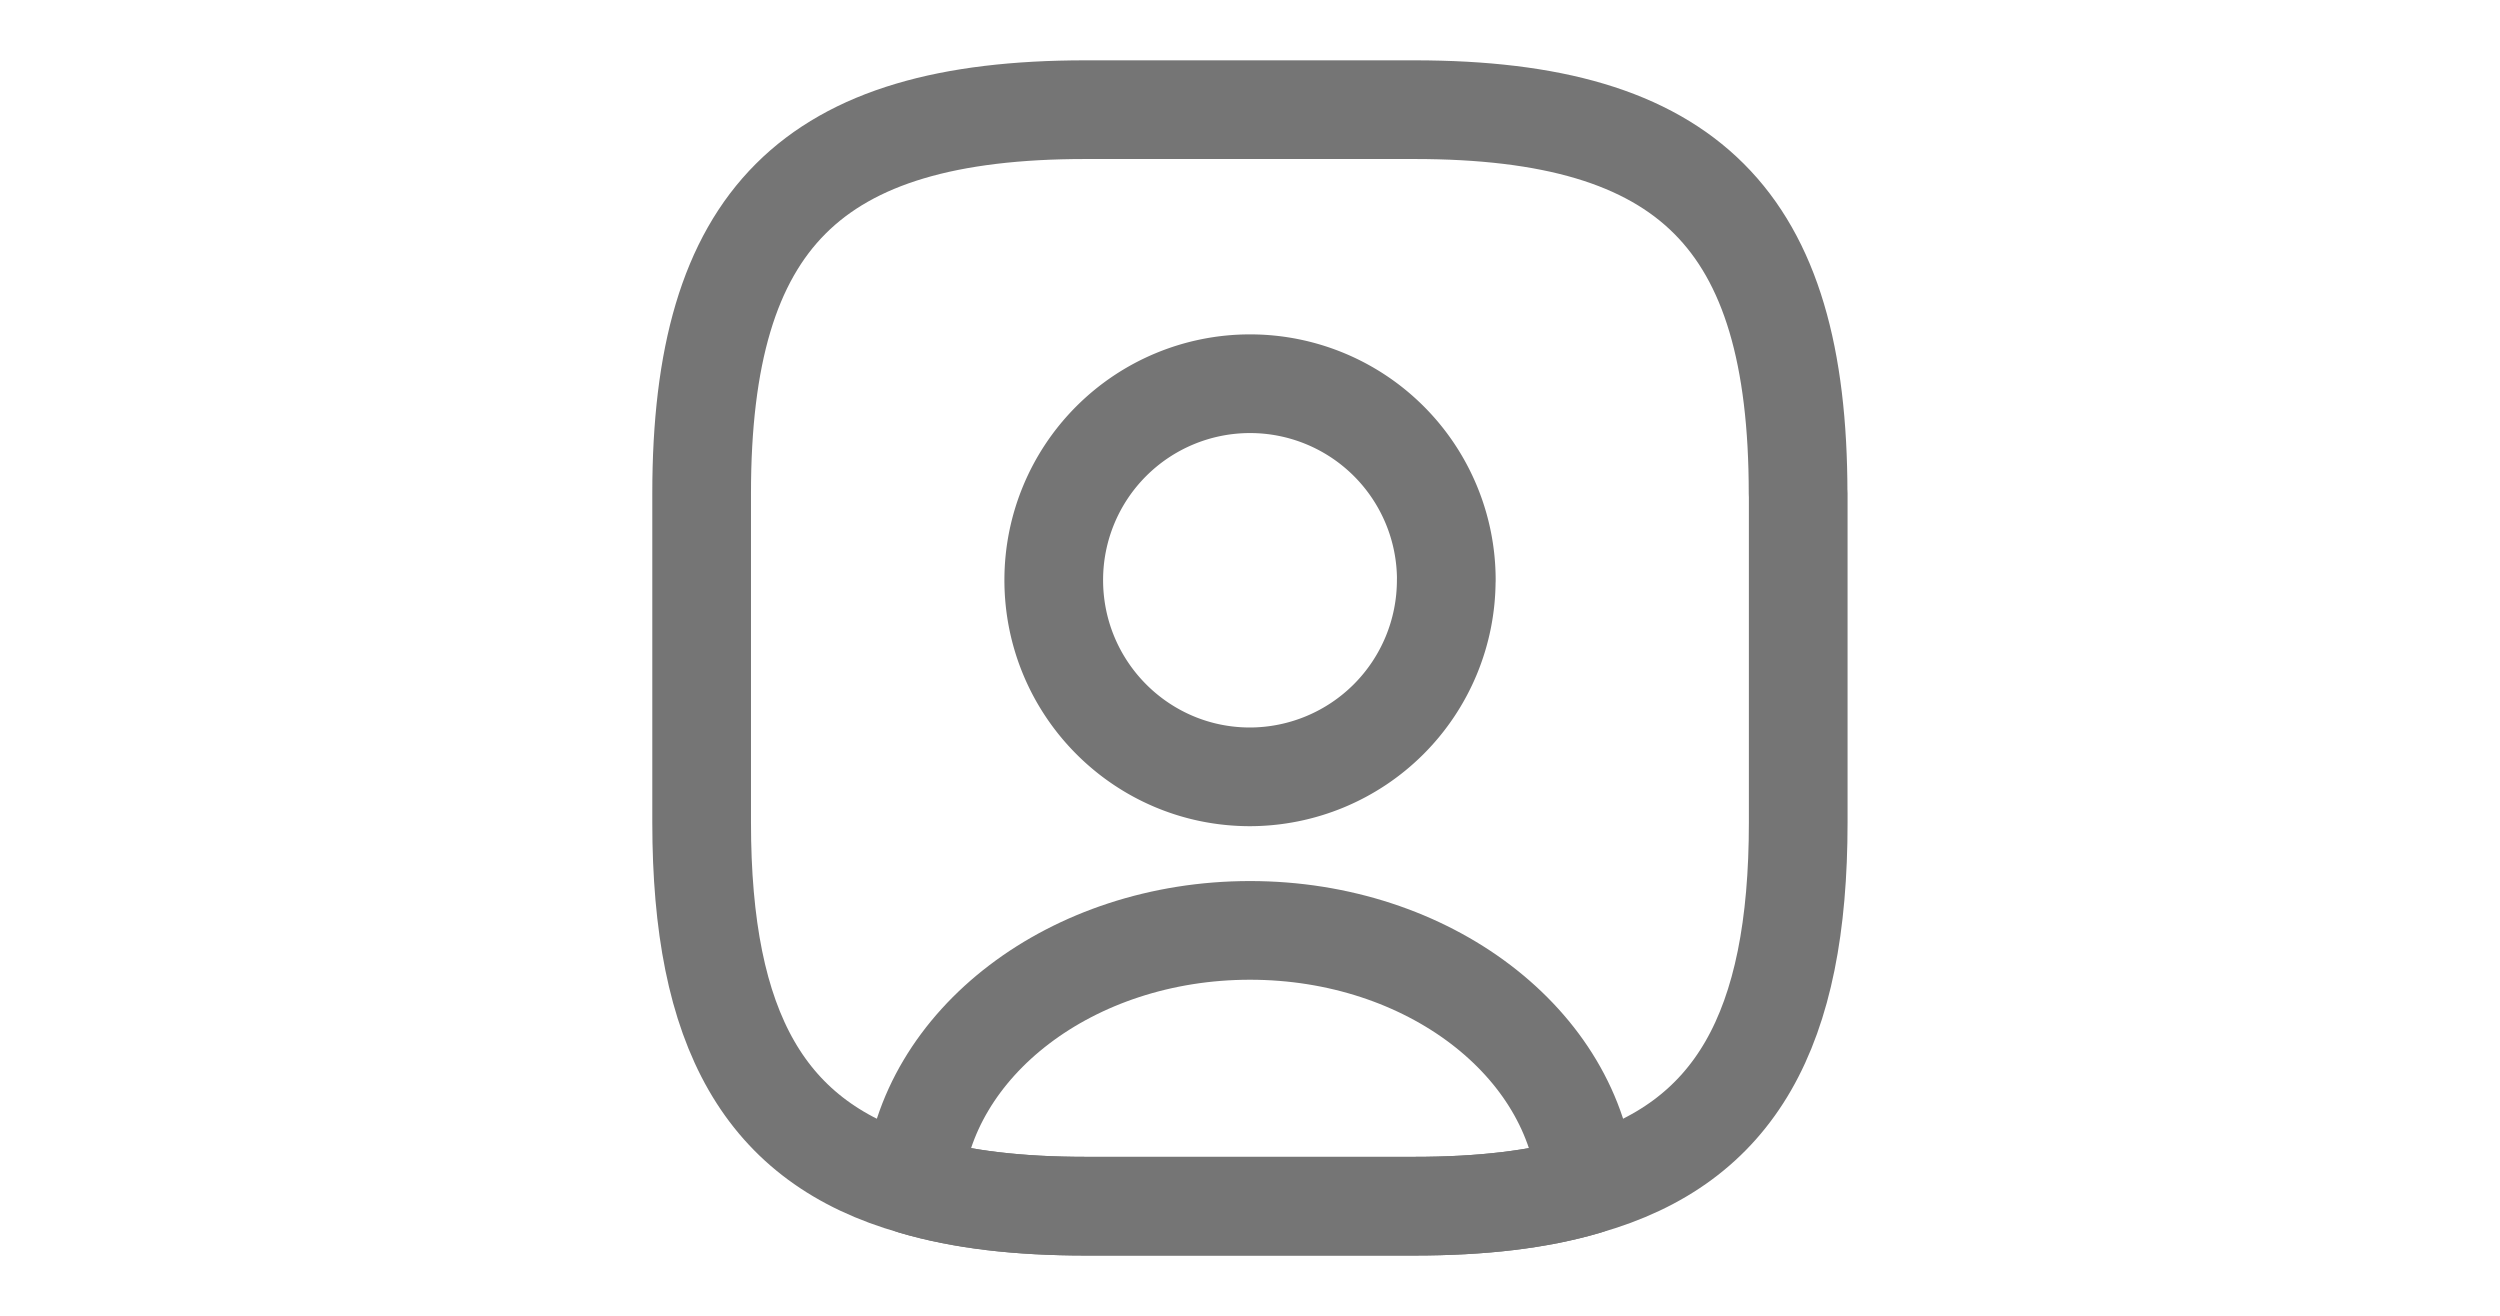 <svg xmlns="http://www.w3.org/2000/svg" width="38" height="20" fill="none" stroke="#757575" stroke-width="1.5" stroke-linejoin="round" xmlns:v="https://vecta.io/nano"><path d="M24.117 18.017c-.733.217-1.6.317-2.617.317h-5c-1.017 0-1.883-.1-2.617-.317.183-2.167 2.408-3.875 5.117-3.875s4.933 1.708 5.117 3.875z"/><path d="M27.333 7.5v5c0 3.15-.95 4.875-3.217 5.517-.733.217-1.6.317-2.617.317h-5c-1.017 0-1.883-.1-2.617-.317-2.267-.642-3.217-2.367-3.217-5.517v-5c0-4.167 1.667-5.833 5.833-5.833h5c4.167 0 5.833 1.667 5.833 5.833z"/><path d="M21.983 8.817A2.99 2.99 0 0 1 19 11.808c-1.65 0-2.983-1.342-2.983-2.992a2.98 2.98 0 1 1 5.967 0z"/></svg>